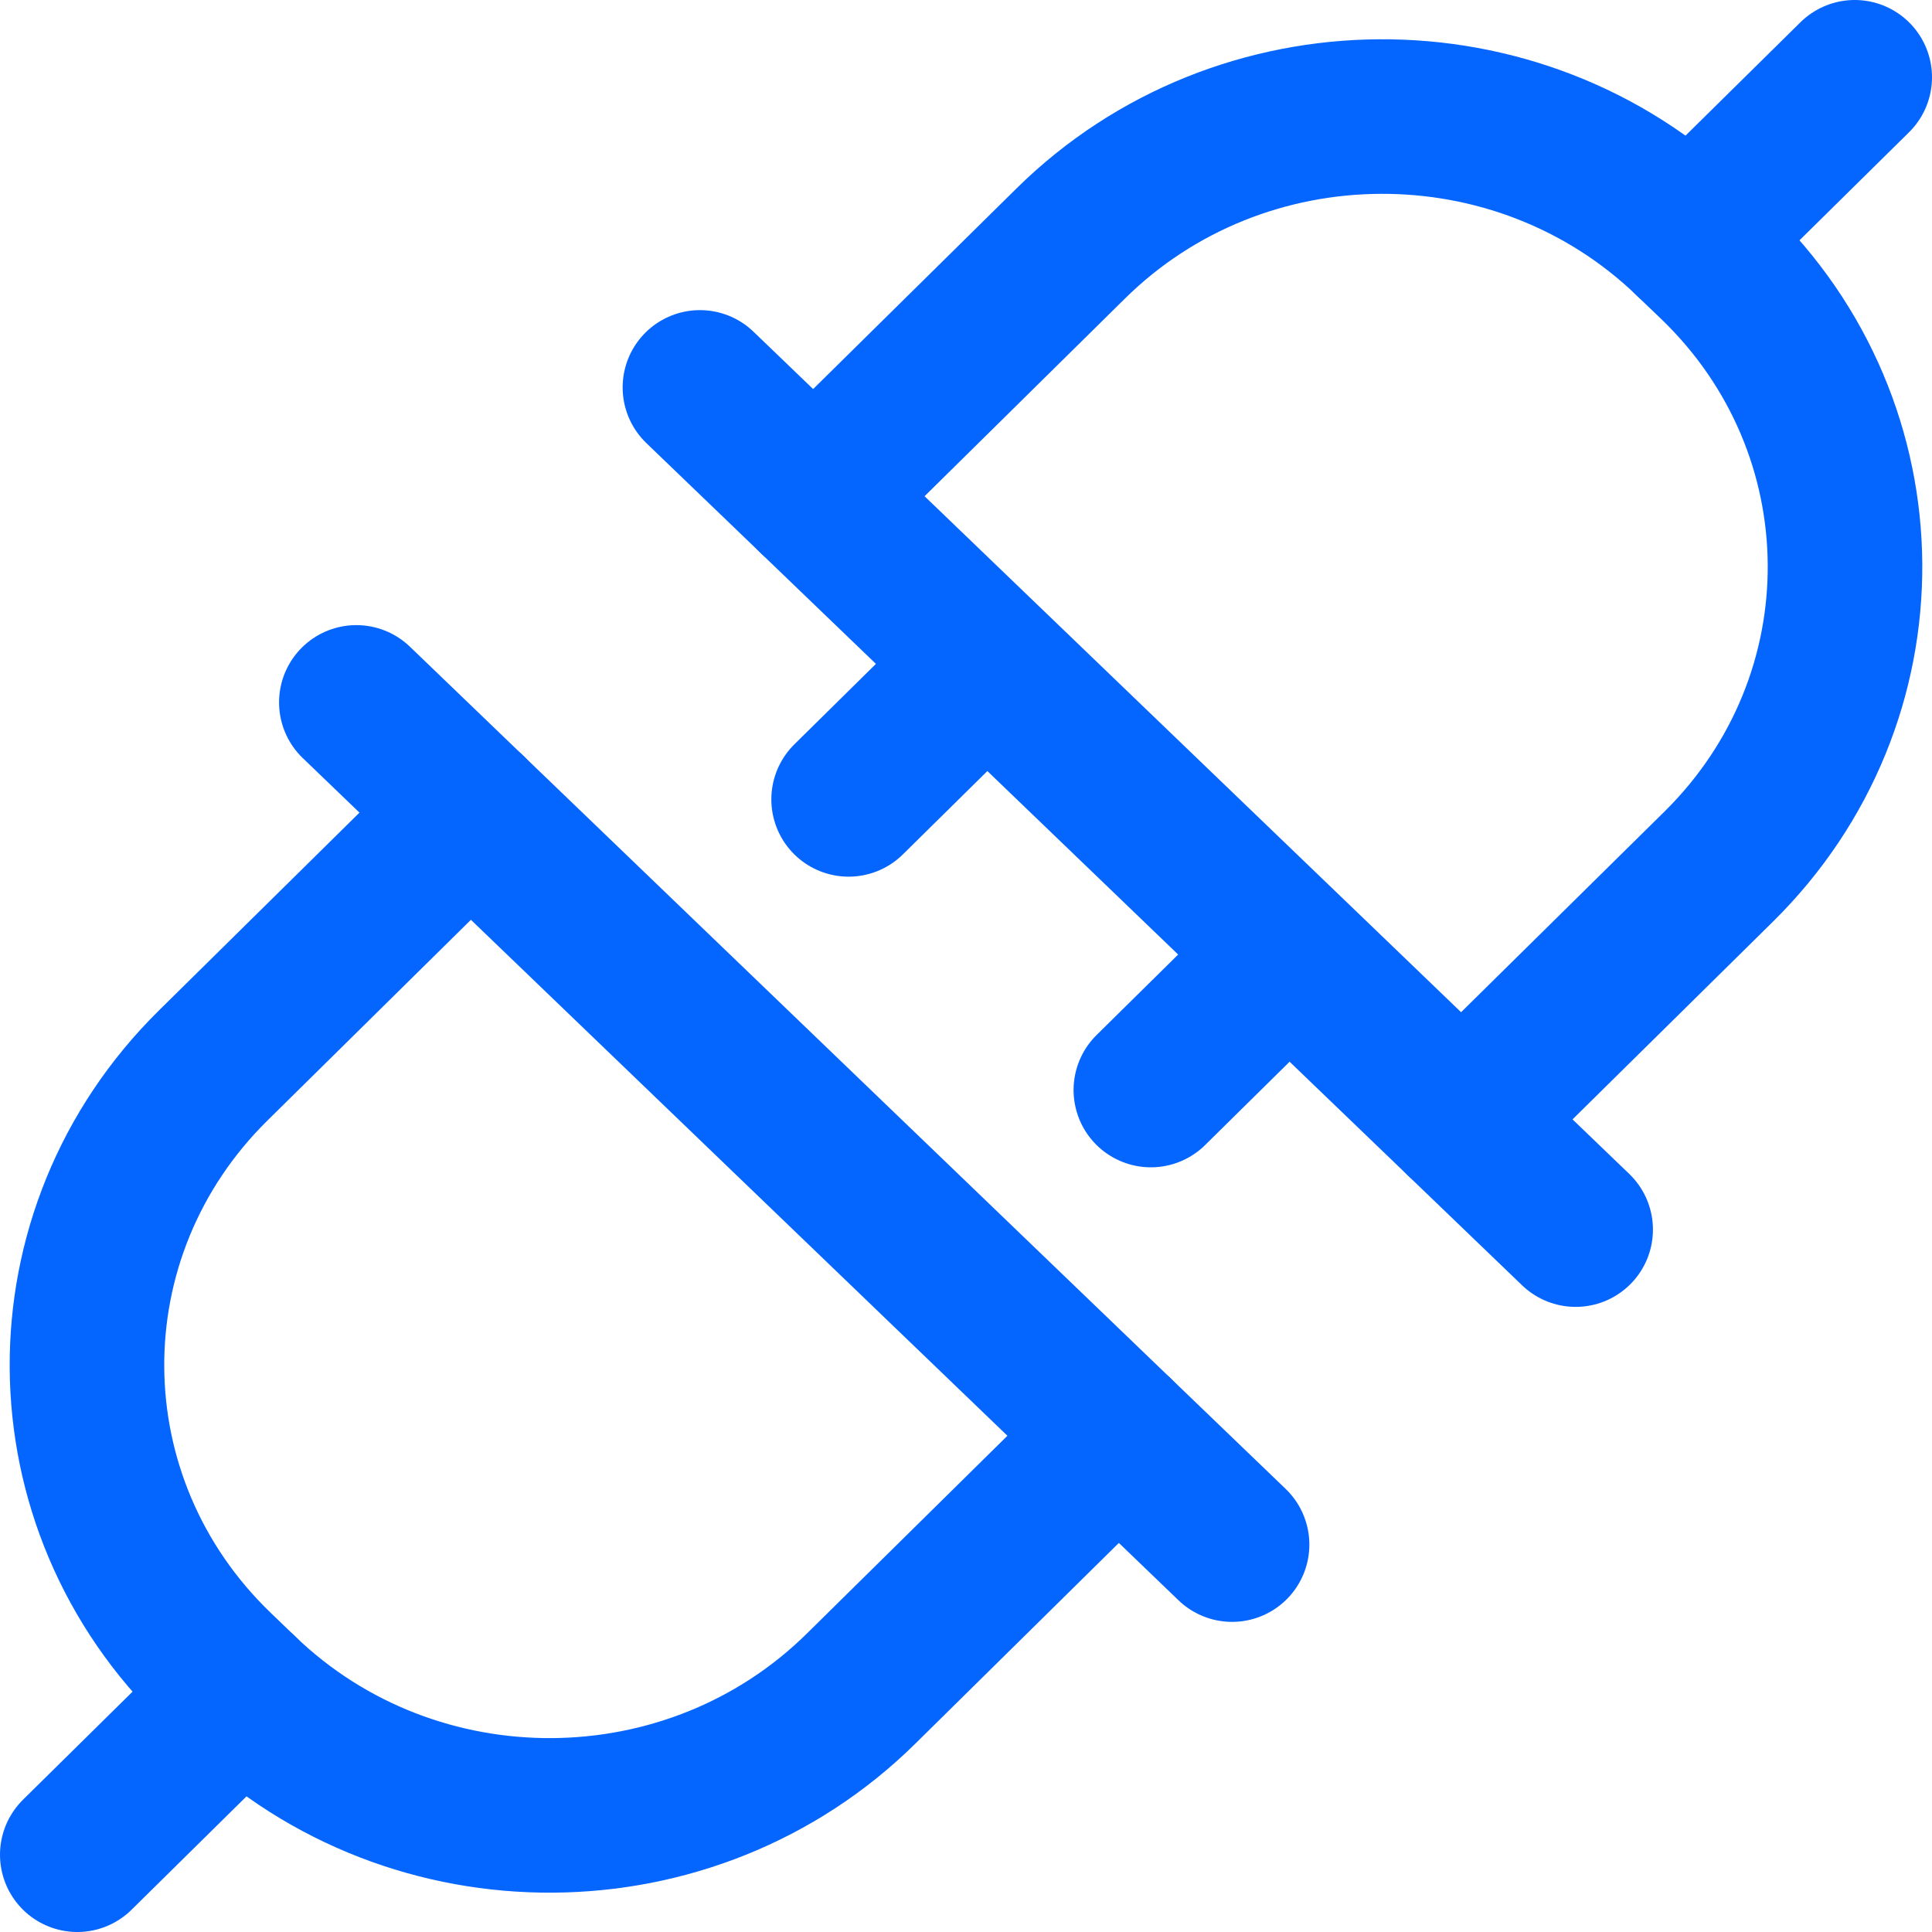 <svg width="25" height="25" viewBox="0 0 25 25" fill="none" xmlns="http://www.w3.org/2000/svg">
<path d="M10.531 6.43L13.855 3.151C16.055 0.98 19.643 0.958 21.87 3.101L22.189 3.407C24.416 5.549 24.439 9.044 22.24 11.214L18.916 14.493" stroke="#0565FF" stroke-width="2" stroke-linecap="round" stroke-linejoin="round"/>
<path d="M9.057 5.013L20.389 15.911" stroke="#0565FF" stroke-width="2" stroke-linecap="round" stroke-linejoin="round"/>
<path d="M16.512 12.507L14.892 14.105" stroke="#0565FF" stroke-width="2" stroke-linecap="round" stroke-linejoin="round"/>
<path d="M12.601 8.746L10.981 10.344" stroke="#0565FF" stroke-width="2" stroke-linecap="round" stroke-linejoin="round"/>
<path d="M21.87 3.101L24 1" stroke="#0565FF" stroke-width="2" stroke-linecap="round" stroke-linejoin="round"/>
<path d="M14.469 18.57L11.144 21.849C8.946 24.019 5.357 24.041 3.13 21.899L2.811 21.592C0.584 19.45 0.56 15.955 2.76 13.786L6.085 10.506" stroke="#0565FF" stroke-width="2" stroke-linecap="round" stroke-linejoin="round"/>
<path d="M15.943 19.987L4.611 9.089" stroke="#0565FF" stroke-width="2" stroke-linecap="round" stroke-linejoin="round"/>
<path d="M3.13 21.899L1 24" stroke="#0565FF" stroke-width="2" stroke-linecap="round" stroke-linejoin="round"/>
</svg>
